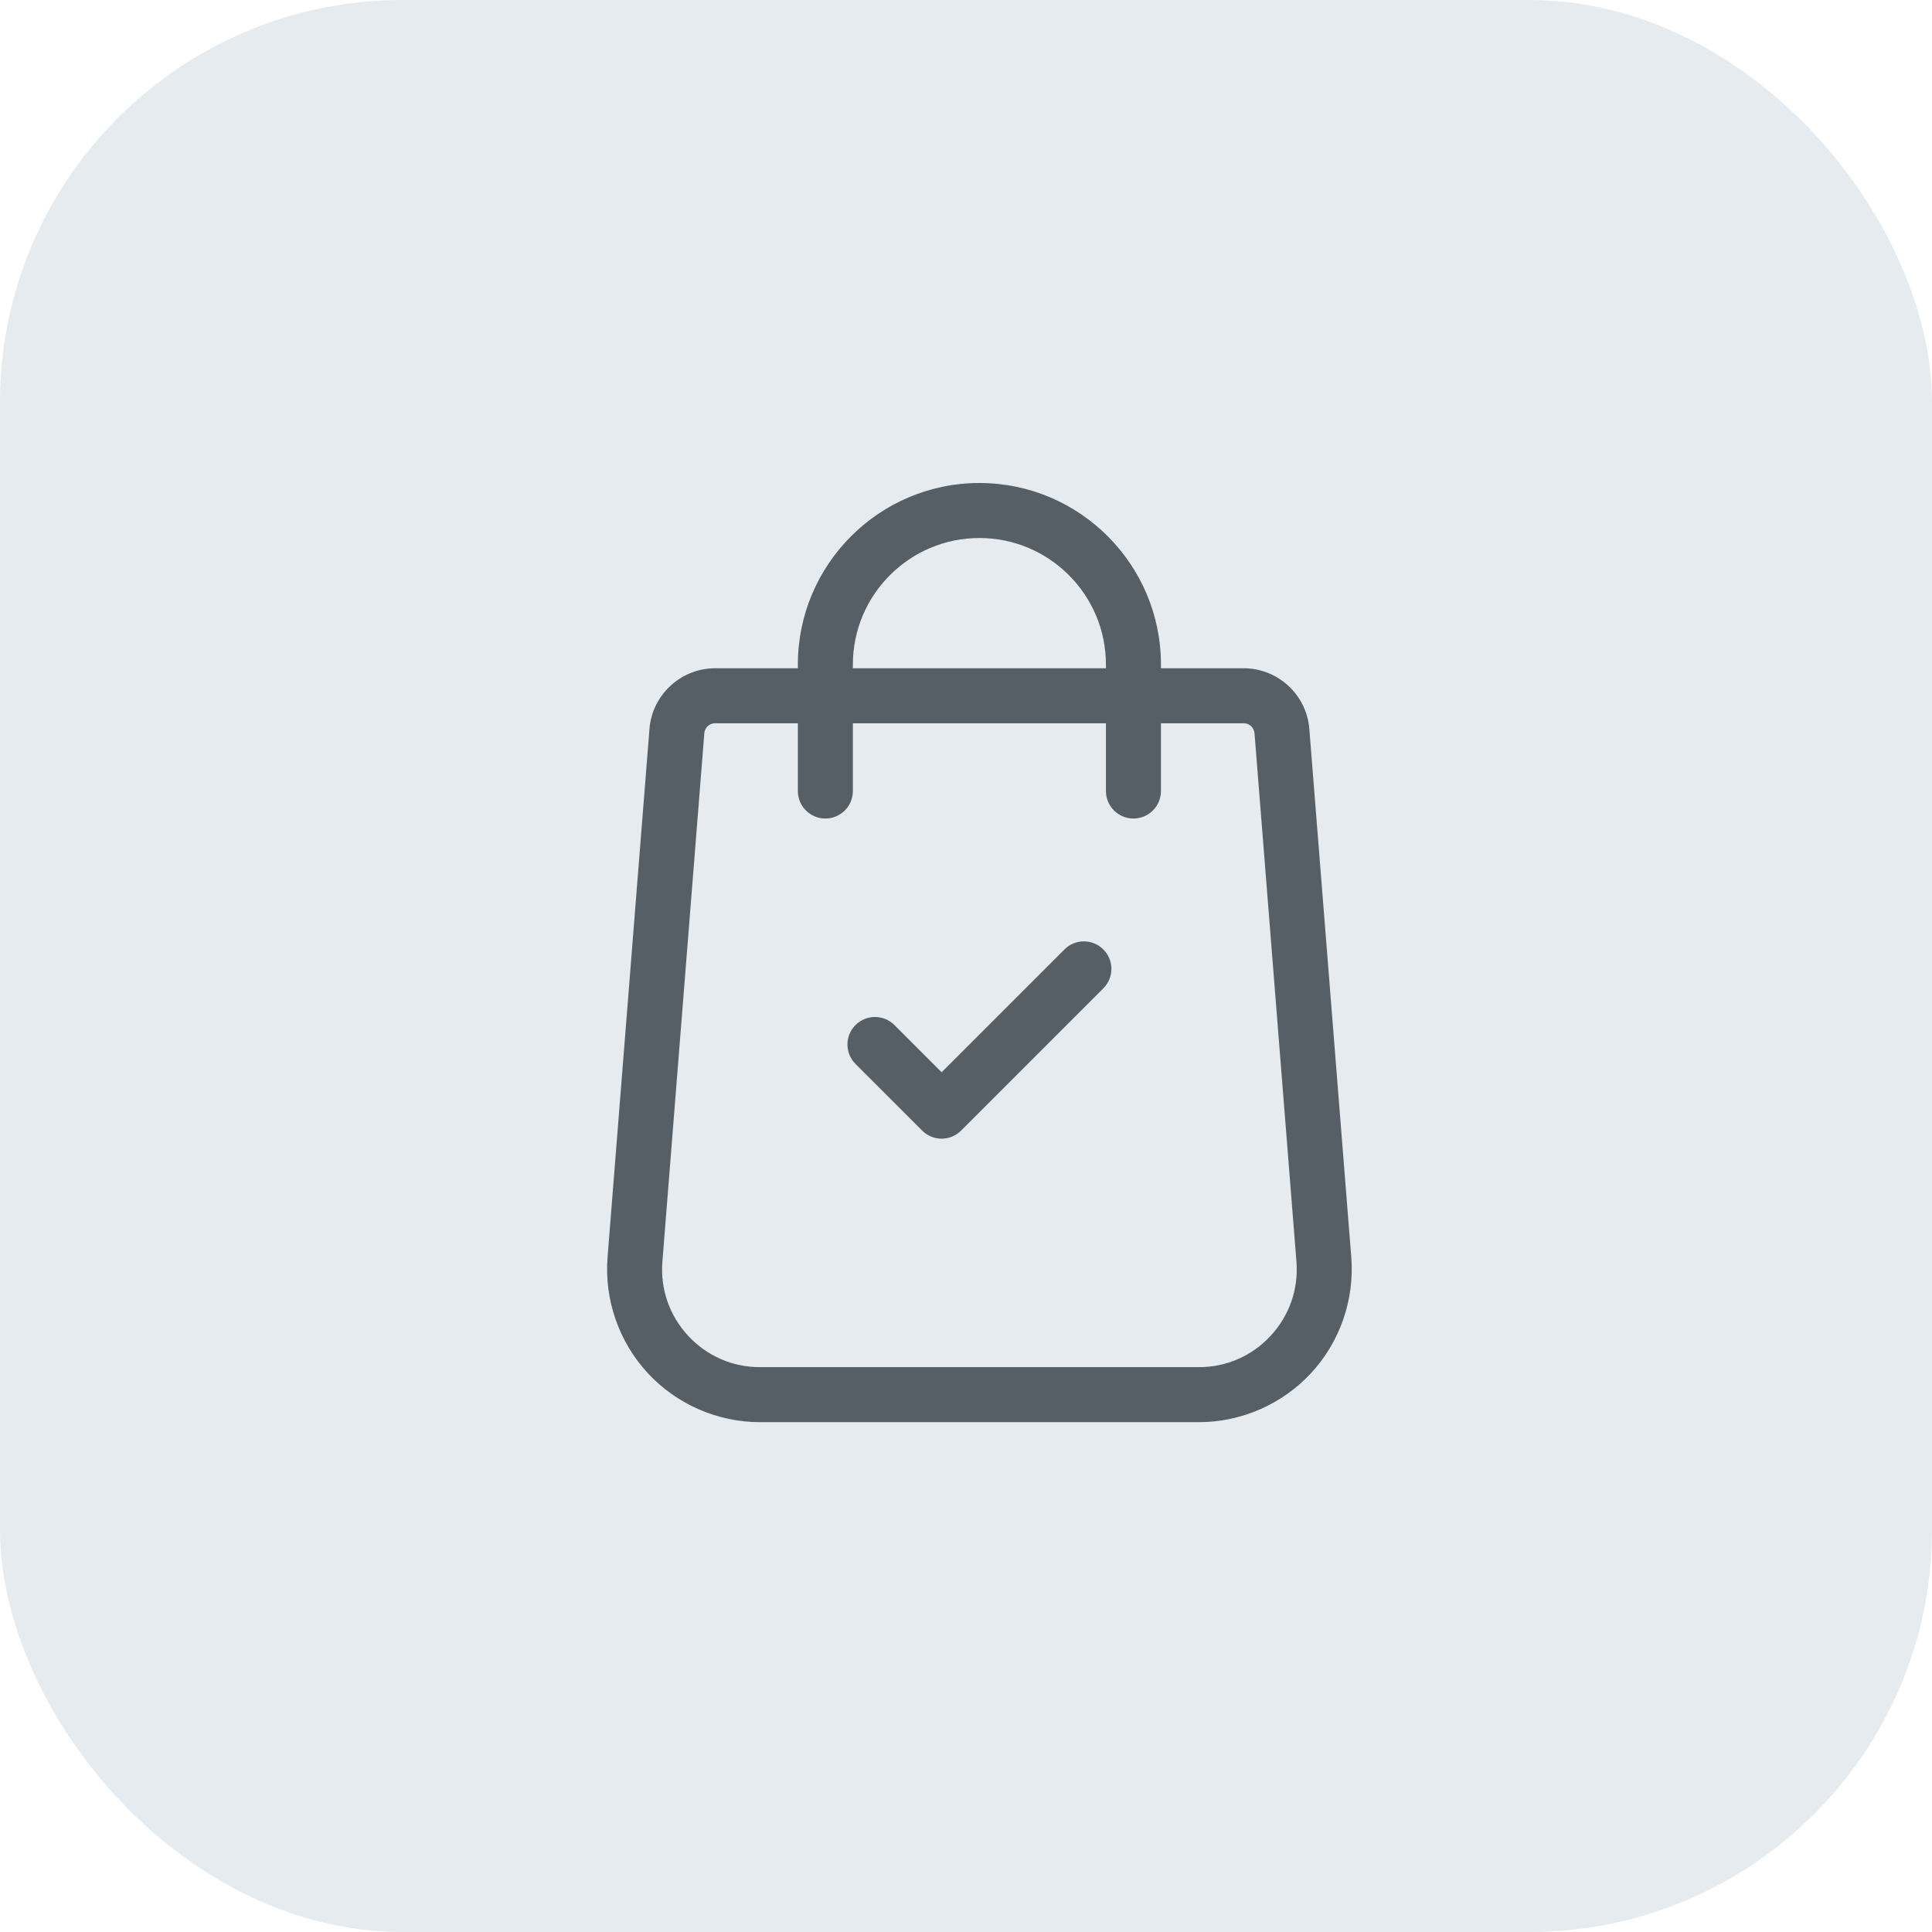 <?xml version="1.0" encoding="UTF-8"?> <svg xmlns="http://www.w3.org/2000/svg" width="72" height="72" viewBox="0 0 72 72" fill="none"> <rect width="72" height="72" rx="15" fill="#E6EBEF"></rect> <path d="M50.359 46.863L48.795 27.167C48.698 25.898 47.625 24.904 46.352 24.904H43.265V24.765C43.265 21.035 40.23 18 36.5 18C32.769 18 29.734 21.035 29.734 24.765V24.904H26.647C25.374 24.904 24.301 25.898 24.204 27.165L22.641 46.865C22.52 48.443 23.067 50.013 24.142 51.174C25.217 52.334 26.741 53 28.323 53H44.676C46.258 53 47.782 52.334 48.858 51.174C49.933 50.013 50.48 48.443 50.359 46.863ZM31.784 24.765C31.784 22.165 33.9 20.05 36.5 20.05C39.1 20.05 41.215 22.166 41.215 24.765V24.904H31.784V24.765ZM47.353 49.781C46.655 50.535 45.704 50.95 44.676 50.95H28.323C27.295 50.95 26.344 50.535 25.646 49.781C24.948 49.026 24.606 48.047 24.685 47.025L26.248 27.324C26.264 27.117 26.439 26.954 26.647 26.954H29.734V29.479C29.734 30.045 30.193 30.504 30.759 30.504C31.325 30.504 31.784 30.045 31.784 29.479V26.954H41.215V29.479C41.215 30.045 41.674 30.504 42.24 30.504C42.806 30.504 43.265 30.045 43.265 29.479V26.954H46.352C46.56 26.954 46.736 27.117 46.752 27.327L48.315 47.022C48.393 48.047 48.052 49.026 47.353 49.781Z" fill="#565F66"></path> <path d="M41.118 35.383C40.718 34.982 40.069 34.982 39.669 35.383L35.092 39.96L33.332 38.2C32.932 37.8 32.283 37.8 31.882 38.2C31.482 38.6 31.482 39.249 31.882 39.65L34.367 42.134C34.567 42.334 34.83 42.435 35.092 42.435C35.354 42.435 35.617 42.334 35.817 42.134L41.118 36.833C41.519 36.432 41.519 35.783 41.118 35.383Z" fill="#565F66"></path> </svg> 